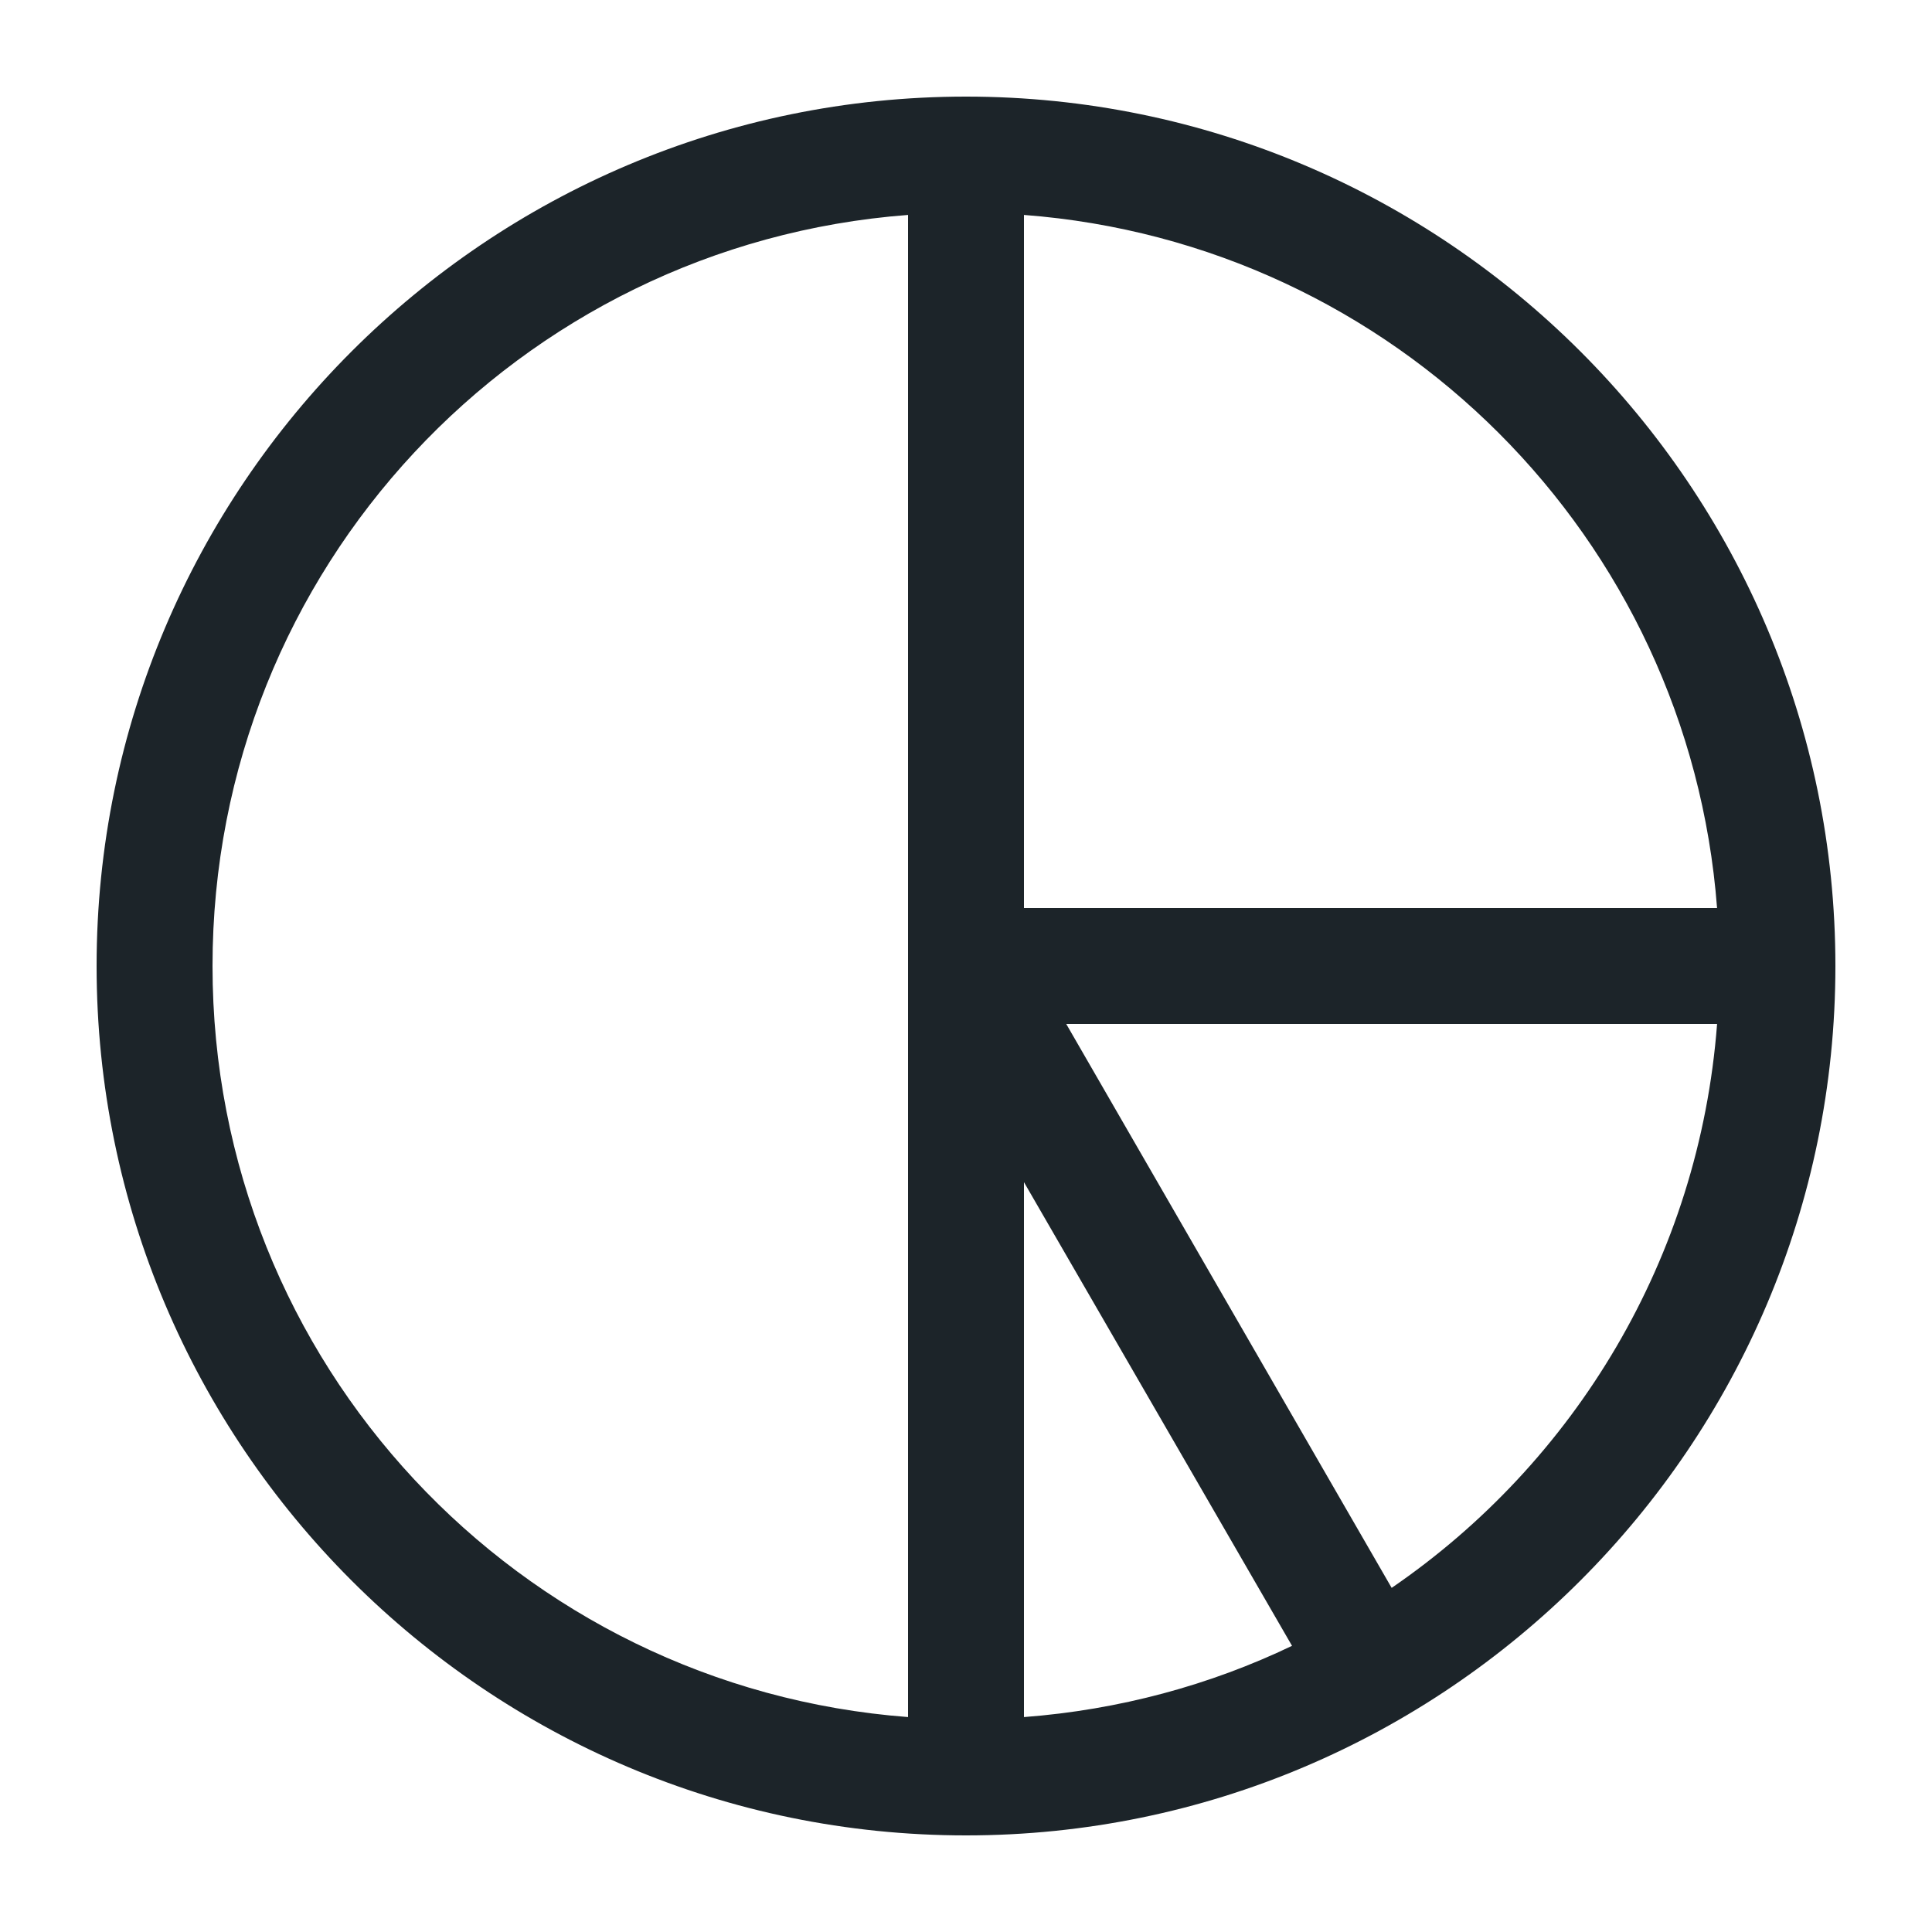 <?xml version="1.0" encoding="UTF-8"?><svg xmlns="http://www.w3.org/2000/svg" fill="#1C2429" width="100pt" height="100pt" version="1.1" viewBox="0 0 100 100"><path d="m50 5c-24.816 0-45 20.184-45 45s20.184 45 45 45 45-20.184 45-45-20.184-45-45-45zm-3 6.125v77.75c-20.164-1.531-36-18.312-36-38.875s15.836-37.344 36-38.875zm6 0c19.172 1.457 34.418 16.703 35.875 35.875h-35.875zm2.188 41.875h33.688c-0.922 12.137-7.367 22.695-16.844 29.188zm-2.188 8.188l13.875 24c-4.246 2.035-8.941 3.312-13.875 3.688z"/></svg>